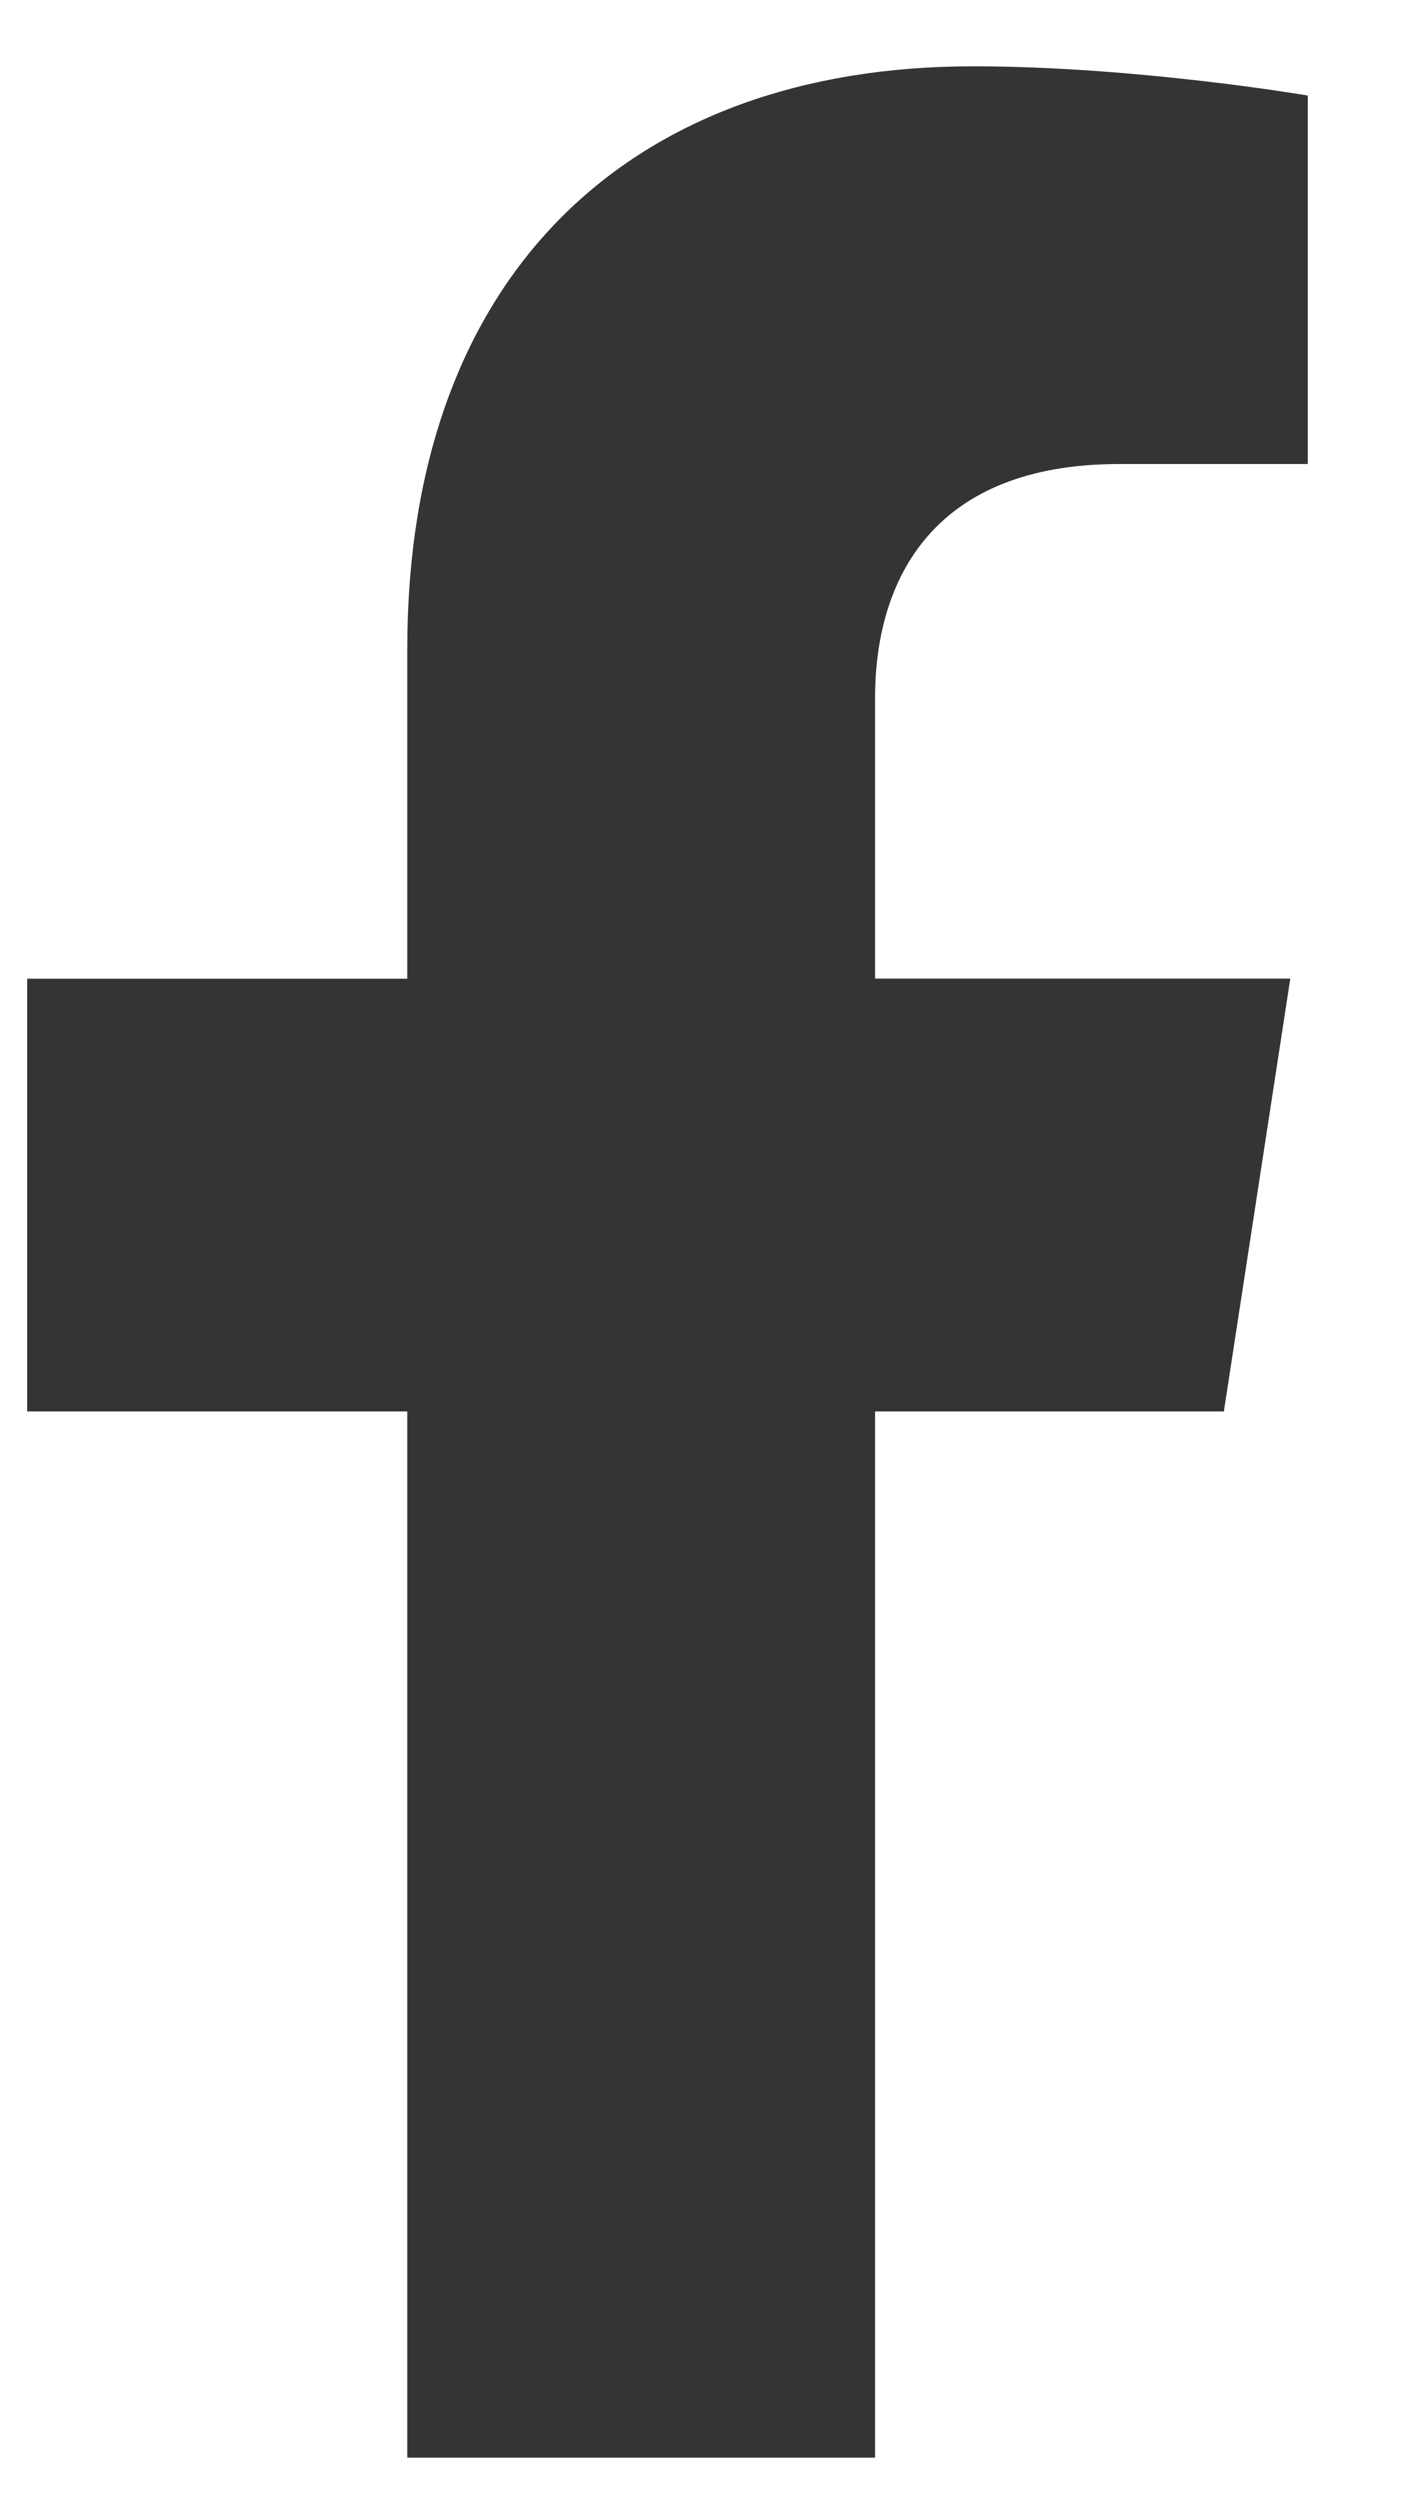 <svg width="13" height="23" viewBox="0 0 13 23" fill="none" xmlns="http://www.w3.org/2000/svg">
<path d="M11.26 12.985L11.871 9.003H8.051V6.42C8.051 5.331 8.585 4.269 10.296 4.269H12.032V0.879C12.032 0.879 10.457 0.61 8.95 0.61C5.804 0.61 3.747 2.517 3.747 5.969V9.004H0.25V12.985H3.747V22.61H8.051V12.985L11.26 12.985Z" fill="#343434"/>
</svg>

